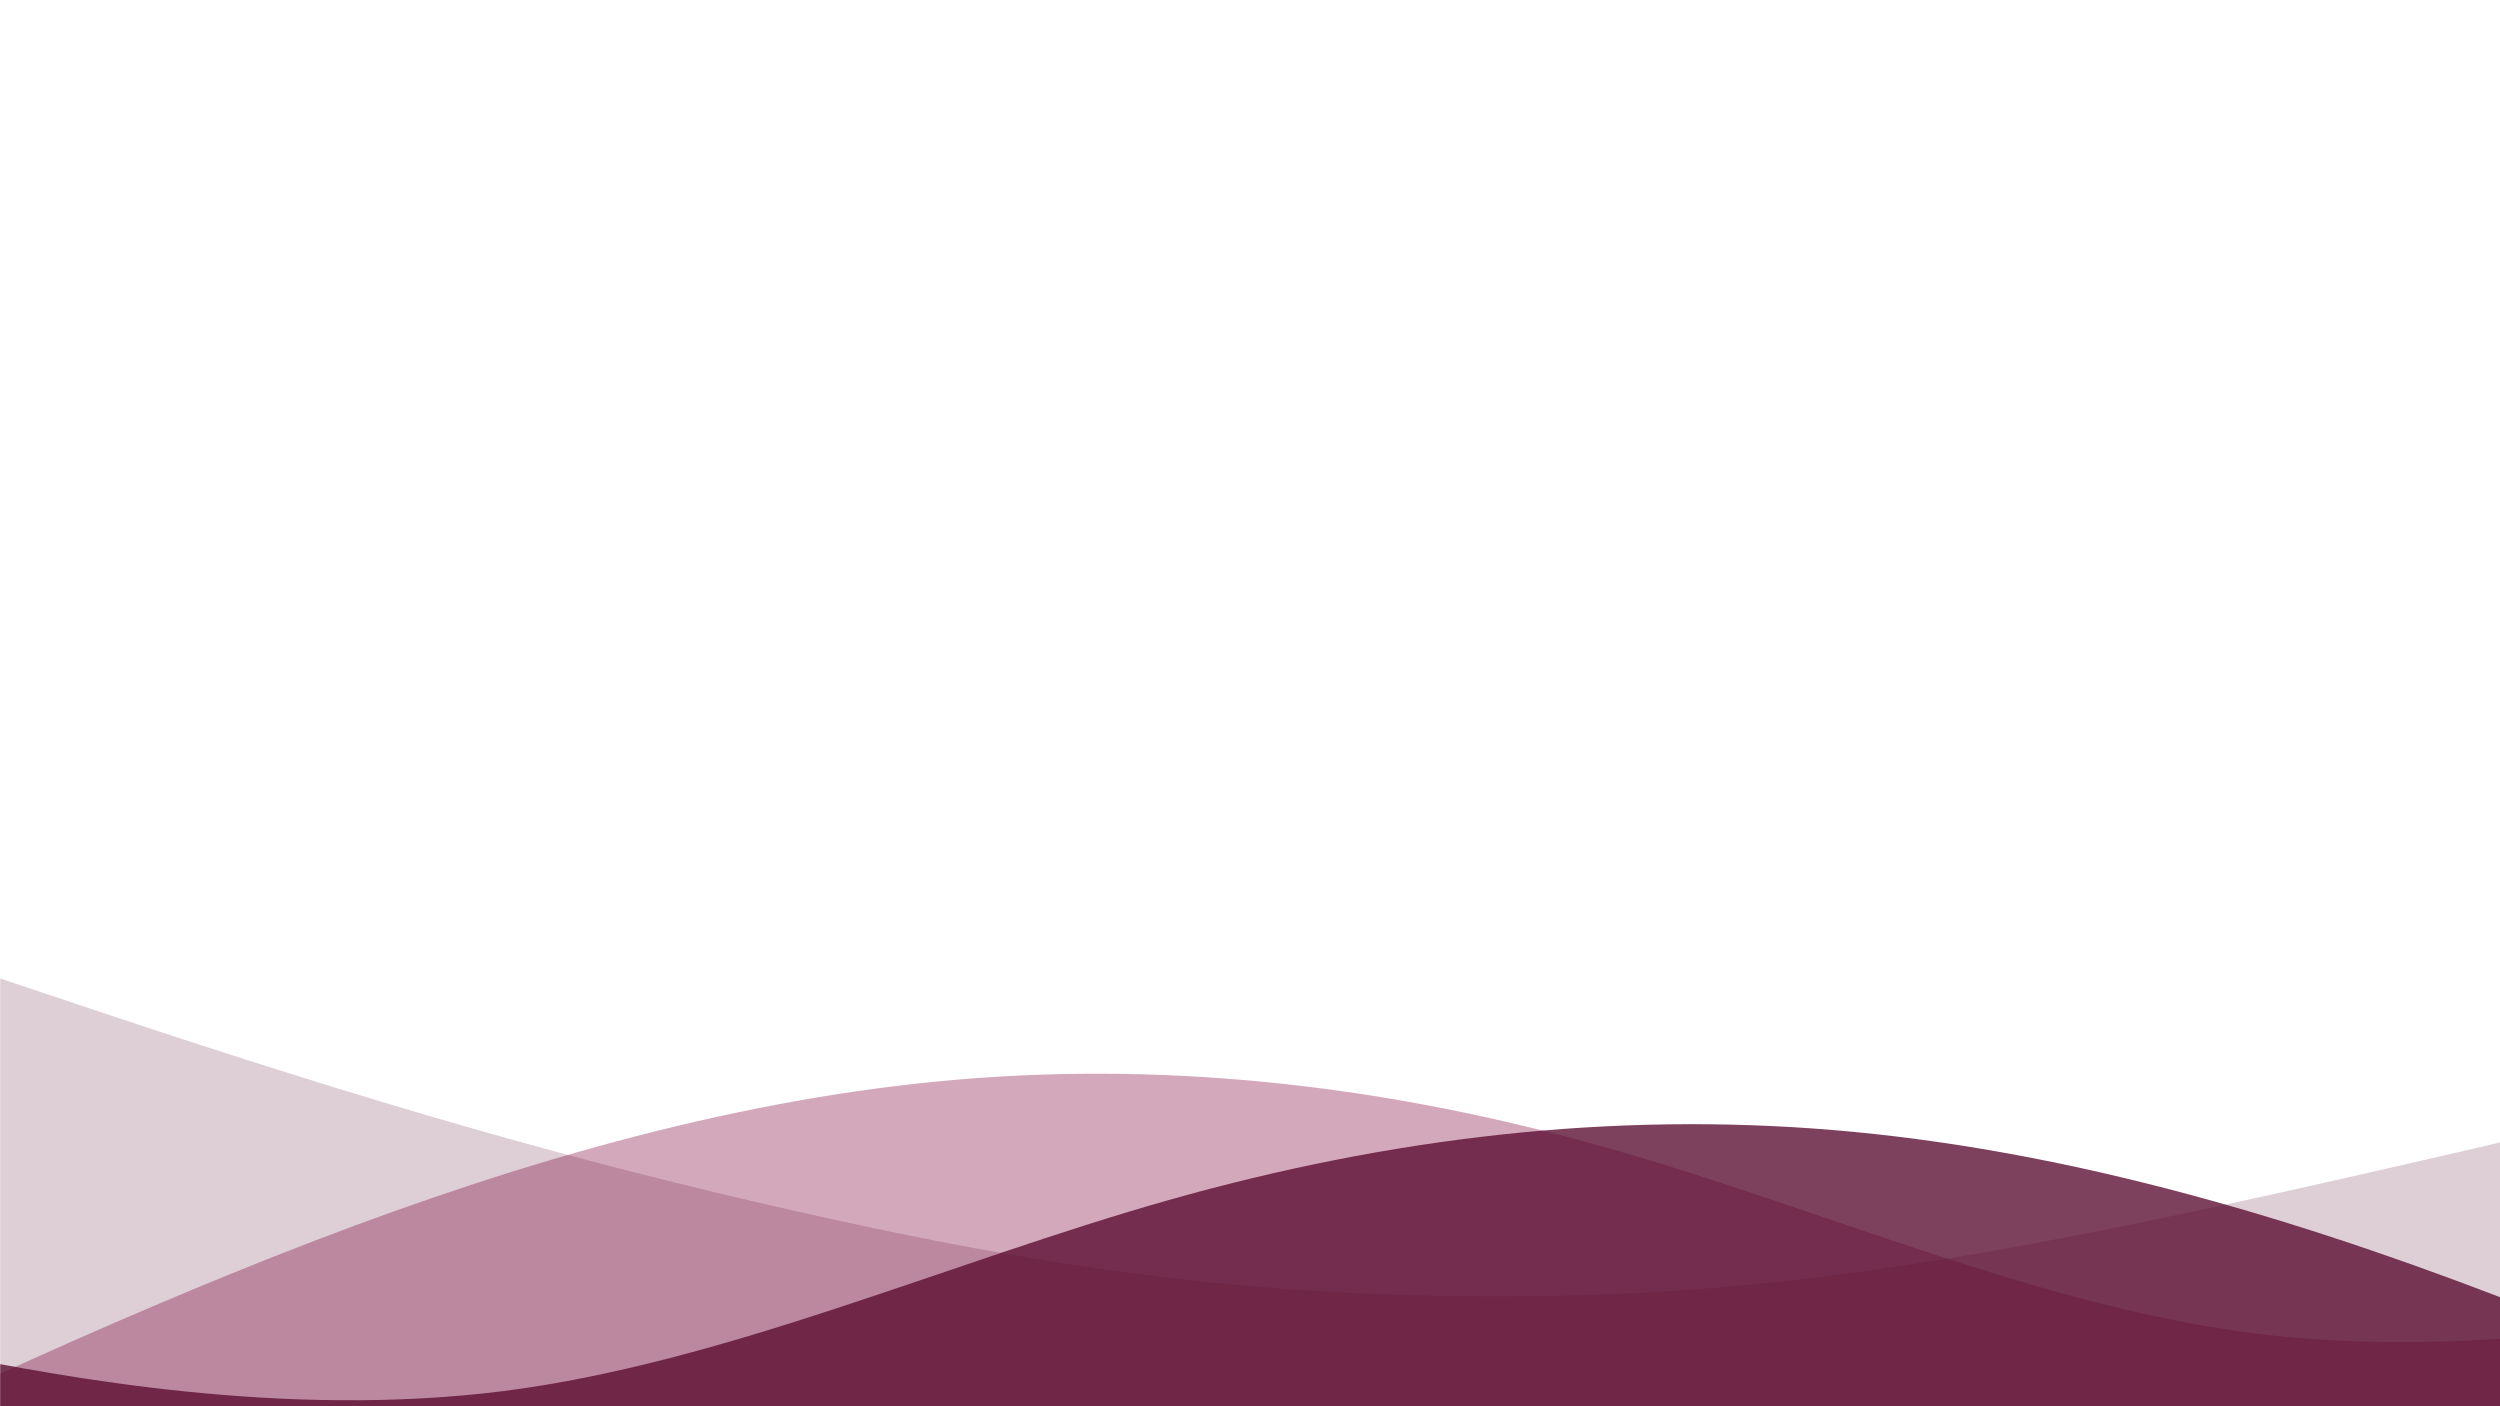 <svg xmlns="http://www.w3.org/2000/svg" xmlns:xlink="http://www.w3.org/1999/xlink" width="1920" zoomAndPan="magnify" viewBox="0 0 1440 810" height="1080" preserveAspectRatio="xMidYMid meet" version="1.0"><defs><filter x="0%" y="0%" width="100%" height="100%" id="bb9c554e98"><feColorMatrix values="0 0 0 0 1 0 0 0 0 1 0 0 0 0 1 0 0 0 1 0" color-interpolation-filters="sRGB"/></filter><mask id="fd0606a34b"><g filter="url(#bb9c554e98)"><rect x="-144" width="1728" fill="#000000" y="-81" height="972" fill-opacity="0.4"/></g></mask><clipPath id="0590bba5f9"><path d="M 0 1 L 1440 1 L 1440 193 L 0 193 Z M 0 1 " clip-rule="nonzero"/></clipPath><clipPath id="8f52300c61"><rect x="0" width="1440" y="0" height="193"/></clipPath><mask id="279c43d684"><g filter="url(#bb9c554e98)"><rect x="-144" width="1728" fill="#000000" y="-81" height="972" fill-opacity="0.78"/></g></mask><clipPath id="5c71de6265"><path d="M 0 1 L 1440 1 L 1440 164 L 0 164 Z M 0 1 " clip-rule="nonzero"/></clipPath><clipPath id="1c9333c39e"><rect x="0" width="1440" y="0" height="164"/></clipPath><mask id="a67f1f7414"><g filter="url(#bb9c554e98)"><rect x="-144" width="1728" fill="#000000" y="-81" height="972" fill-opacity="0.2"/></g></mask><clipPath id="45745cef4f"><path d="M 0 0.504 L 1440 0.504 L 1440 254 L 0 254 Z M 0 0.504 " clip-rule="nonzero"/></clipPath><clipPath id="3d32284cf7"><rect x="0" width="1440" y="0" height="254"/></clipPath></defs><g mask="url(#fd0606a34b)"><g transform="matrix(1, 0, 0, 1, 0, 617)"><g clip-path="url(#8f52300c61)"><g clip-path="url(#0590bba5f9)"><path fill="#942654" d="M 1669.645 118.449 L 1607.613 130.441 C 1545.582 142.641 1421.52 166.629 1297.457 150.914 C 1173.395 134.992 1049.336 79.164 925.273 44.012 C 801.211 8.863 677.148 -5.613 553.086 4.727 C 429.027 15.066 304.965 50.215 180.902 97.773 C 56.84 145.332 -67.223 205.293 -129.254 235.273 L -191.281 265.258 L -191.281 633.305 L -129.254 633.305 C -67.223 633.305 56.84 633.305 180.902 633.305 C 304.965 633.305 429.027 633.305 553.086 633.305 C 677.148 633.305 801.211 633.305 925.273 633.305 C 1049.336 633.305 1173.395 633.305 1297.457 633.305 C 1421.52 633.305 1545.582 633.305 1607.613 633.305 L 1669.645 633.305 Z M 1669.645 118.449 " fill-opacity="1" fill-rule="nonzero"/></g></g></g></g><g mask="url(#279c43d684)"><g transform="matrix(1, 0, 0, 1, 0, 646)"><g clip-path="url(#1c9333c39e)"><g clip-path="url(#5c71de6265)"><path fill="#580a2f" d="M -92.598 121.852 L -28.801 134.188 C 34.992 146.734 162.582 171.402 290.176 155.238 C 417.766 138.867 545.355 81.449 672.949 45.297 C 800.539 9.148 928.129 -5.738 1055.723 4.895 C 1183.312 15.527 1310.902 51.68 1438.492 100.59 C 1566.086 149.496 1693.676 211.168 1757.473 242 L 1821.266 272.836 L 1821.266 651.355 L 1757.473 651.355 C 1693.676 651.355 1566.086 651.355 1438.492 651.355 C 1310.902 651.355 1183.312 651.355 1055.723 651.355 C 928.129 651.355 800.539 651.355 672.949 651.355 C 545.355 651.355 417.766 651.355 290.176 651.355 C 162.582 651.355 34.992 651.355 -28.801 651.355 L -92.598 651.355 Z M -92.598 121.852 " fill-opacity="1" fill-rule="nonzero"/></g></g></g></g><g mask="url(#a67f1f7414)"><g transform="matrix(1, 0, 0, 1, 0, 556)"><g clip-path="url(#3d32284cf7)"><g clip-path="url(#45745cef4f)"><path fill="#580a2f" d="M 55.875 26.285 C 217.277 80.191 332.121 113.16 458.992 141.75 C 605.555 174.875 709.773 188.469 832.426 190.5 C 964.926 192.531 1068.828 181.75 1230.078 148.781 C 1295.074 135.5 1370.543 118.473 1531.008 80.816 C 1690.227 43.473 1788.66 23.629 1849.598 16.91 C 1957.879 4.723 2067.875 14.41 2171 45.191 L 2190.219 50.816 L 2190.531 283.312 L 2191 515.965 L -20.688 515.965 L -20.688 258.156 C -20.688 116.285 -20.531 0.504 -20.375 0.66 C -20.062 0.816 14.156 12.379 55.875 26.285 Z M 55.875 26.285 " fill-opacity="1" fill-rule="nonzero"/></g></g></g></g></svg>